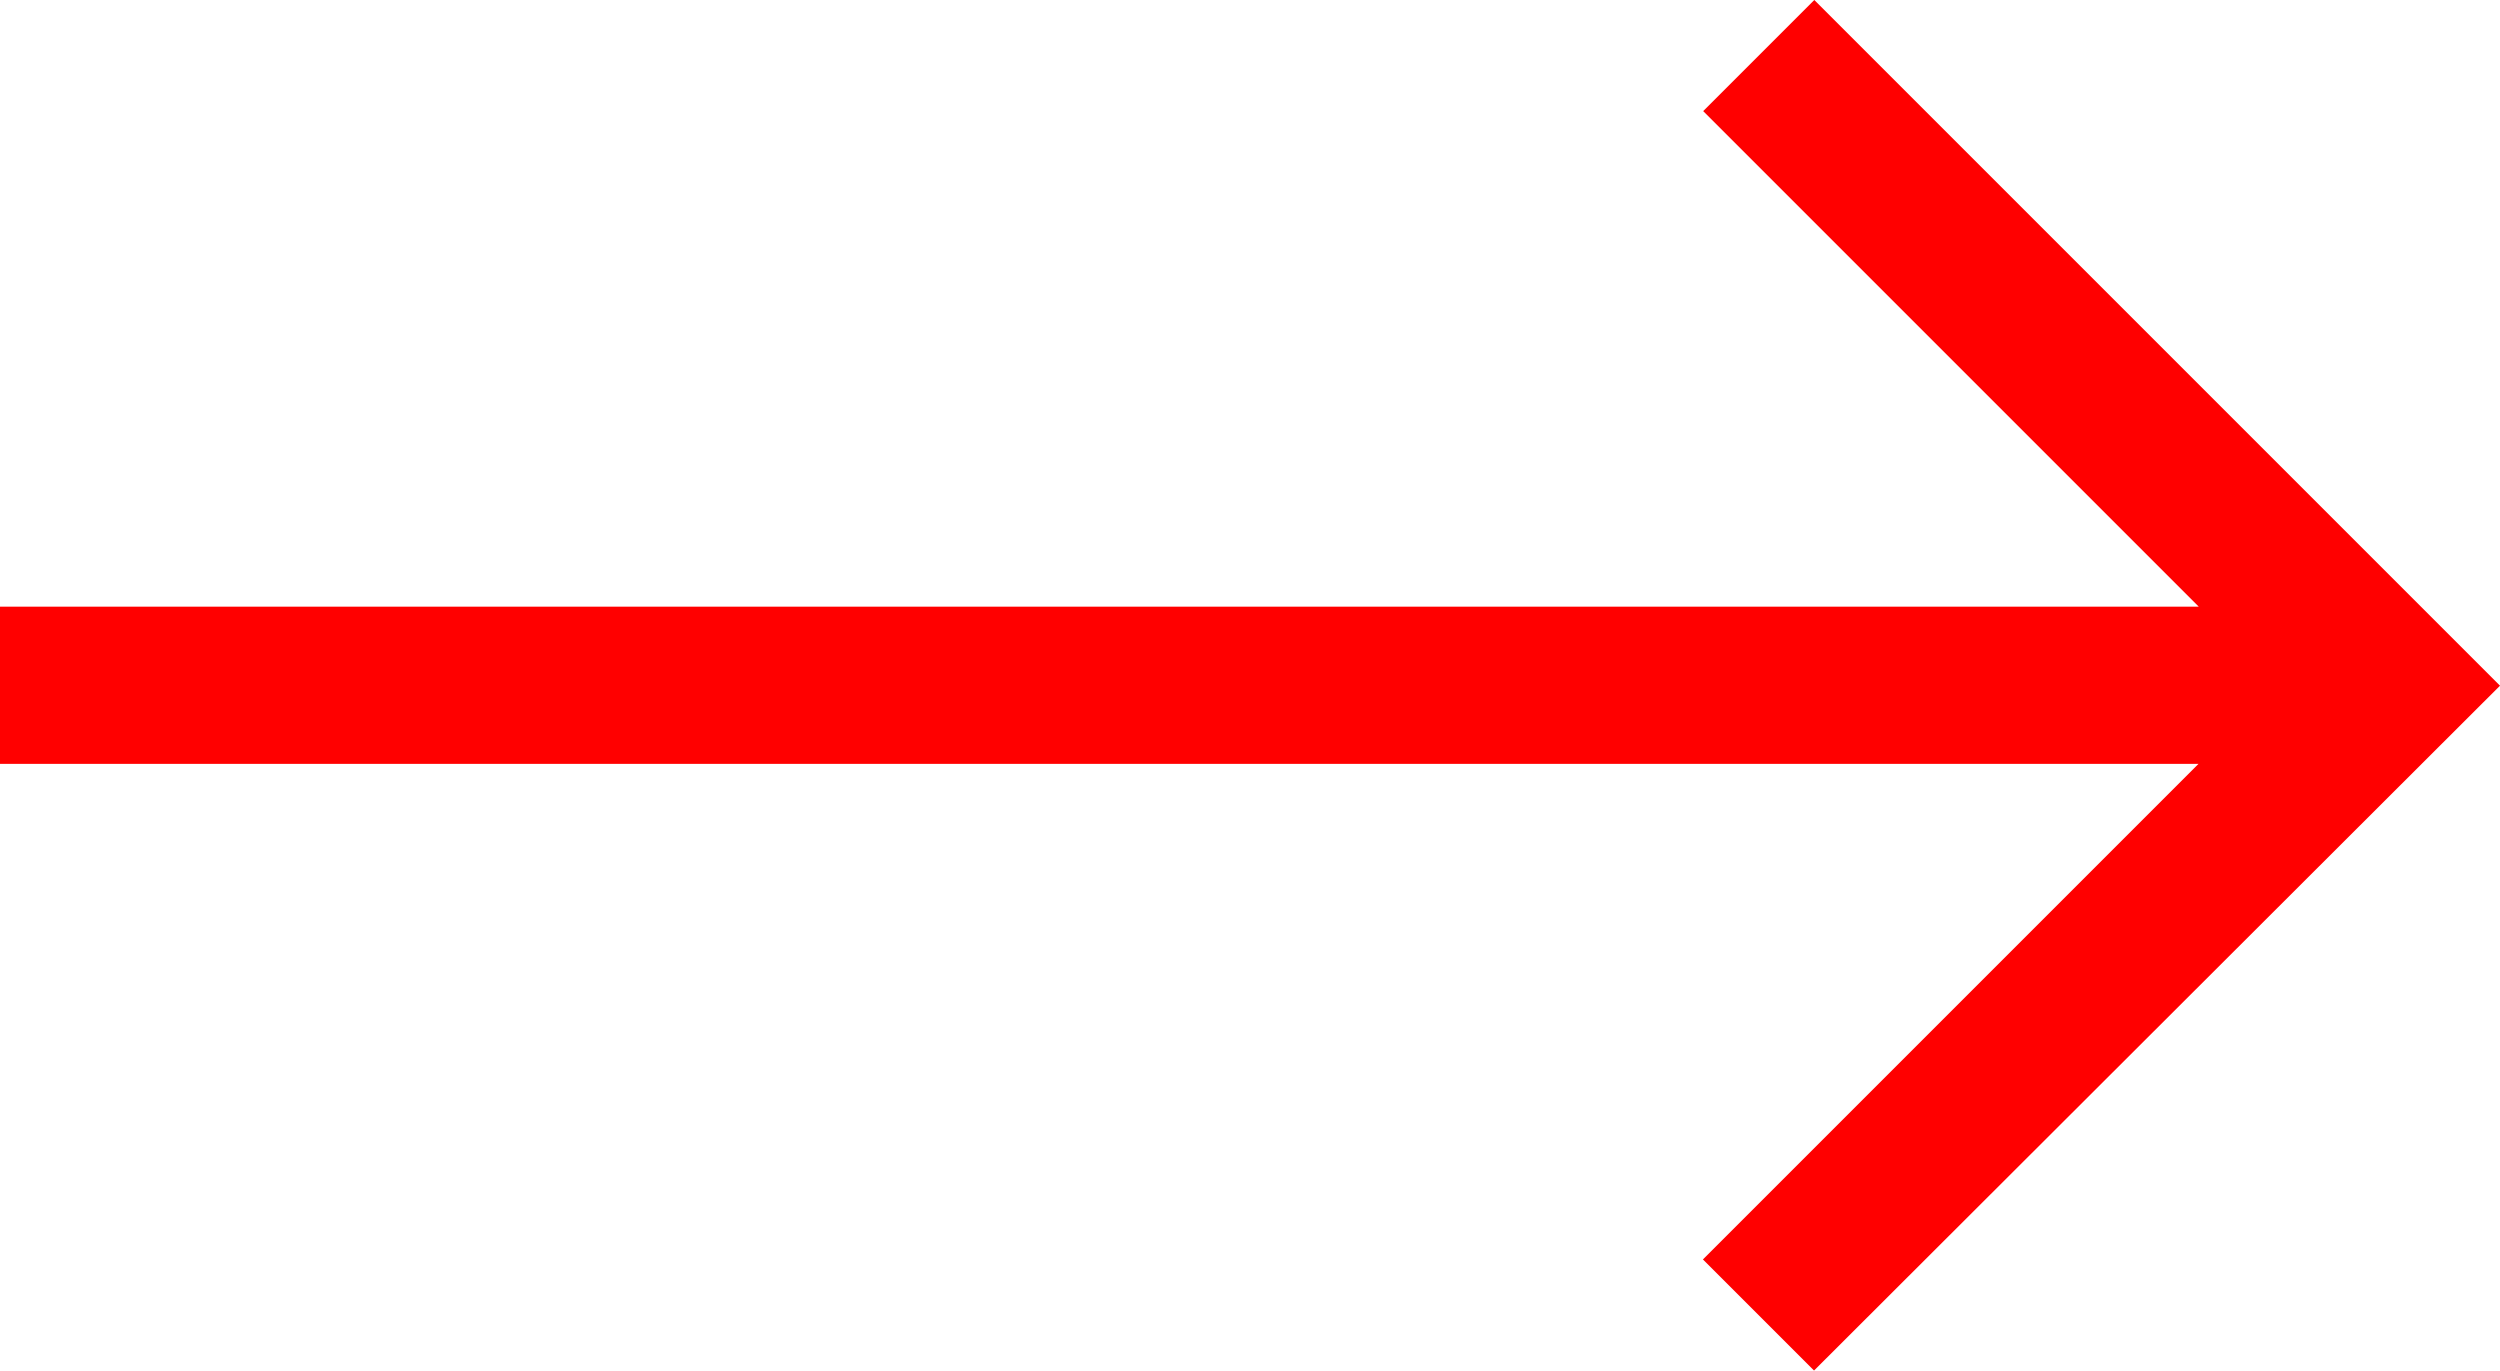 <svg xmlns="http://www.w3.org/2000/svg" width="18" height="9.873" viewBox="0 0 18 9.873">
  <path id="right-arrow" d="M13.063,107.5l-.8.8,3.568,3.568H0V113H15.829l-3.568,3.568.8.8L18,112.437Z" transform="translate(0 -107.5)" fill="red"/>
</svg>
